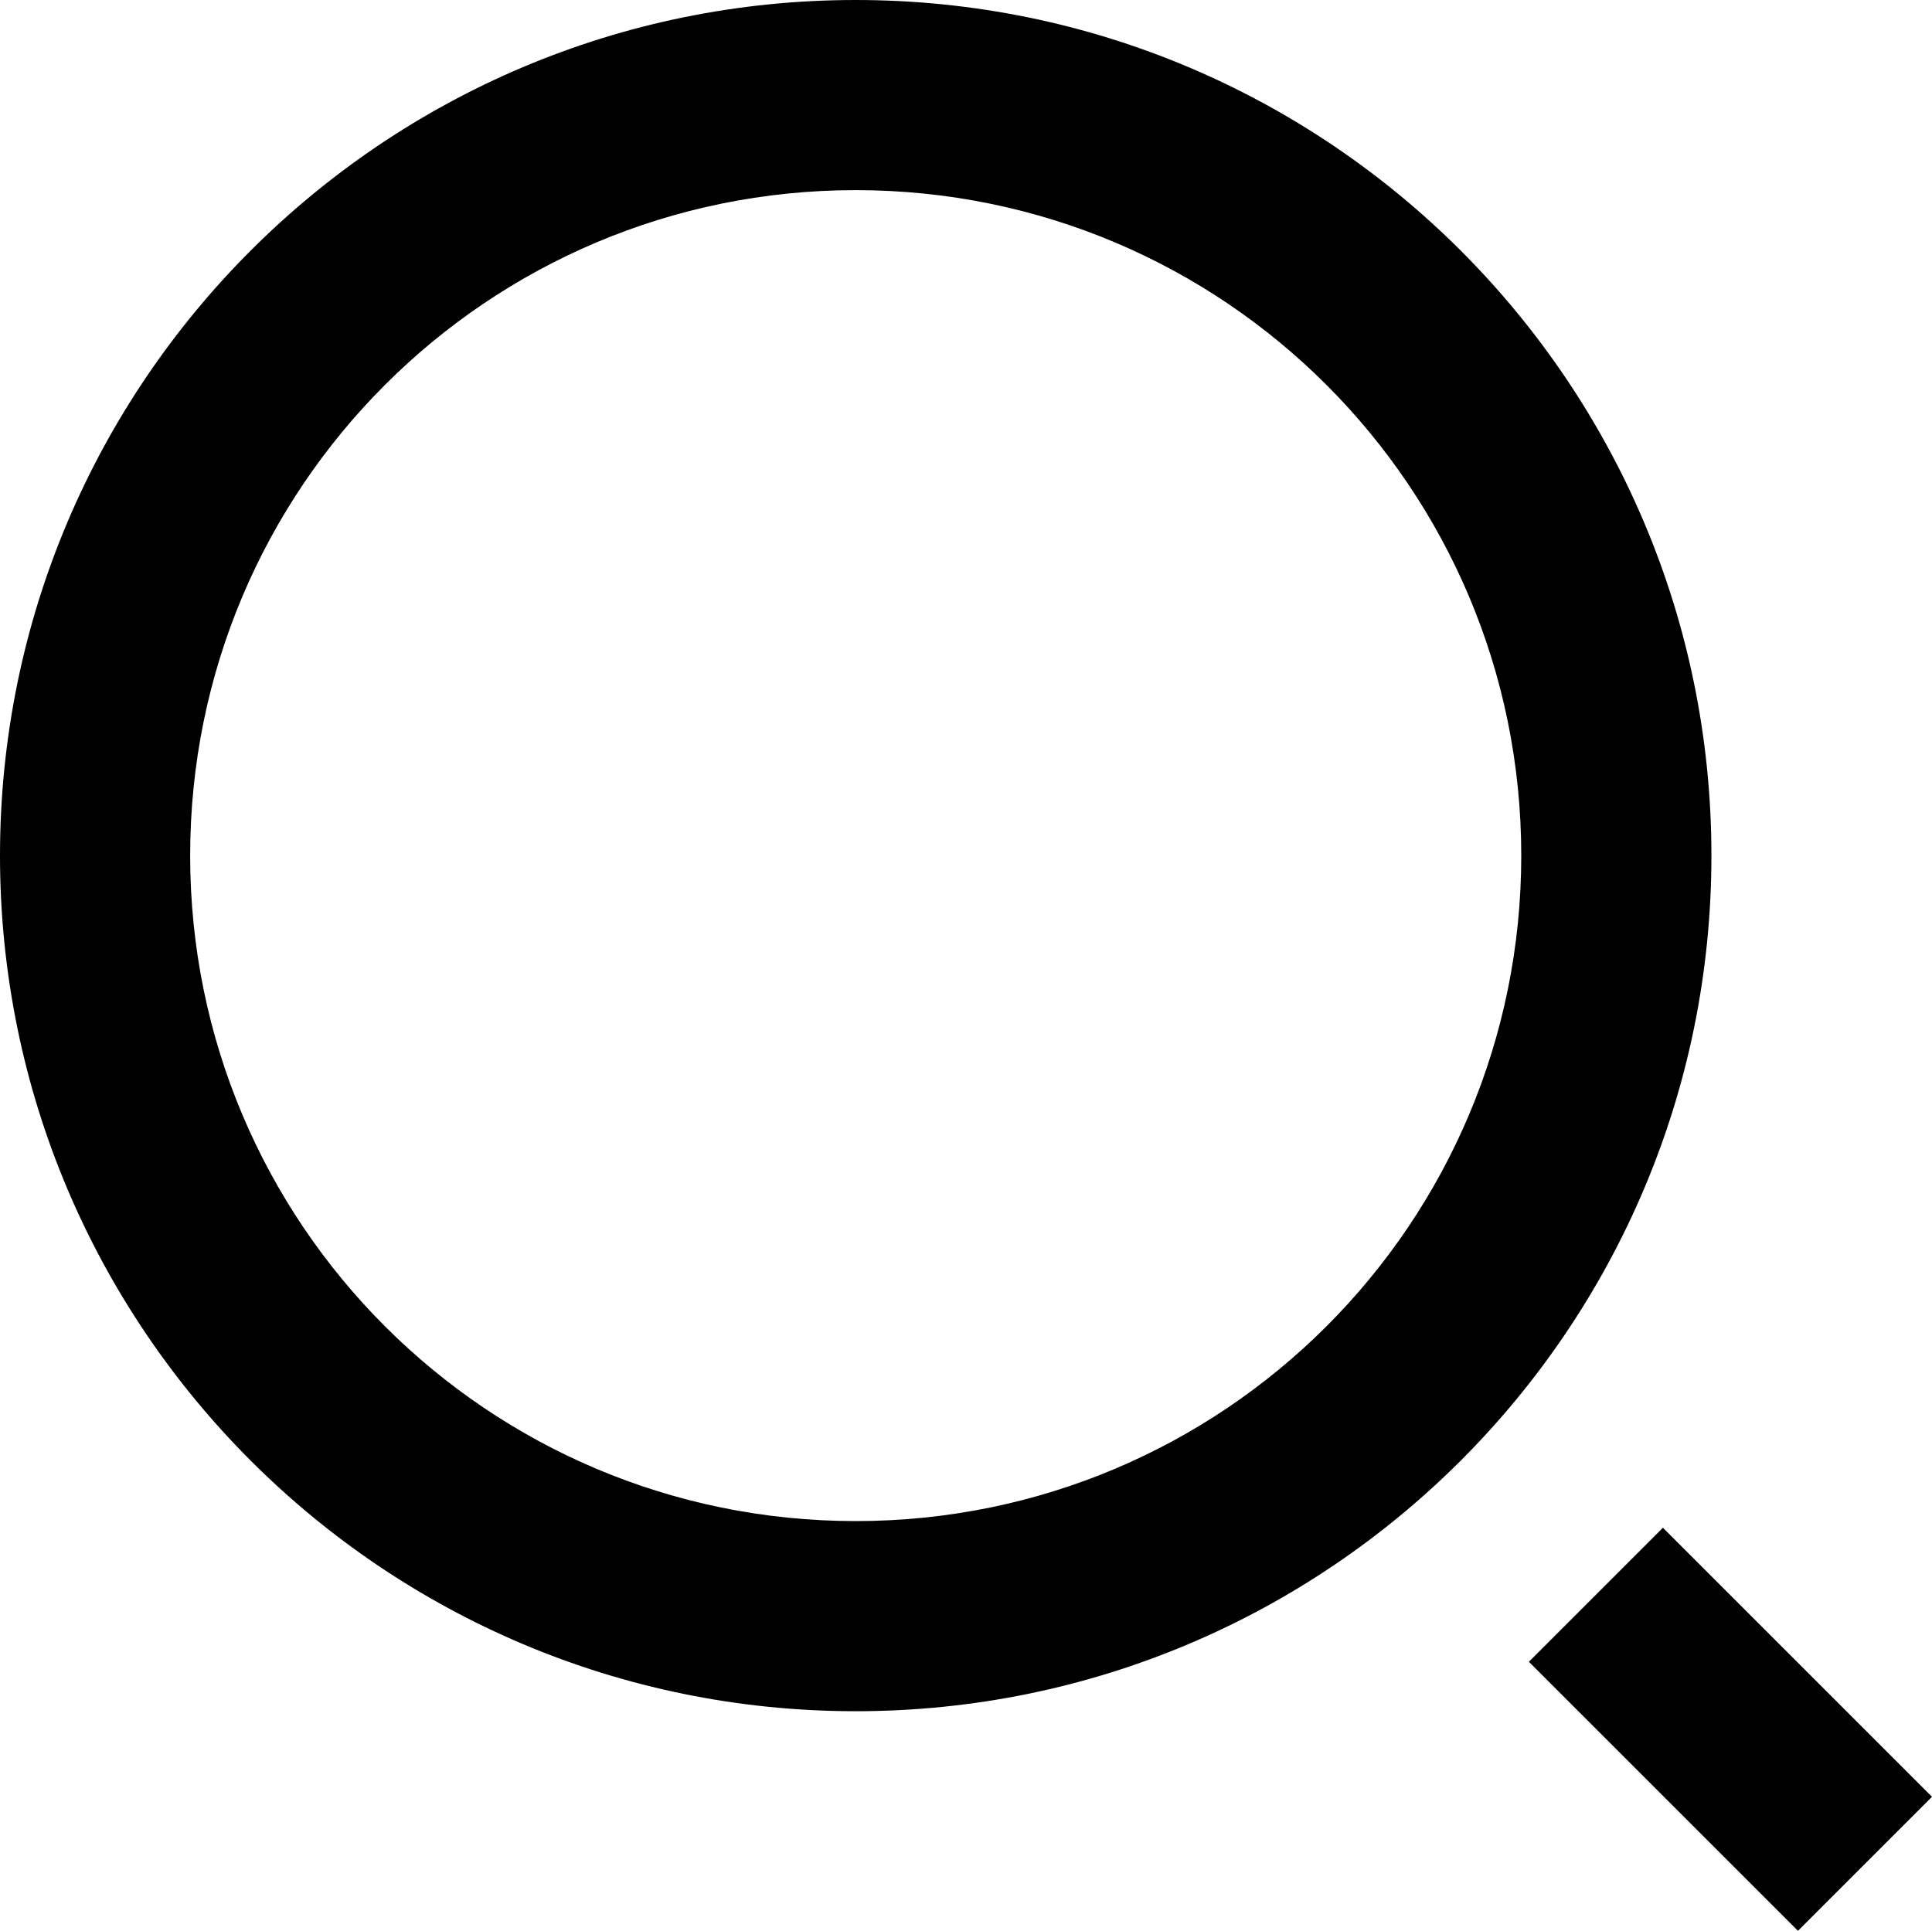 <?xml version="1.0" encoding="UTF-8"?>
<svg xmlns="http://www.w3.org/2000/svg" id="uuid-b80fc20f-8f81-43e3-84d5-ab2eda984a7d" width="20.32" height="20.31" viewBox="0 0 20.32 20.31">
  <g id="uuid-912b44f8-c7a8-4ff5-b11e-b1920ed369bb">
    <path d="m9,0c4.97,0,9,4.03,9,9s-4.03,9-9,9S0,13.97,0,9,4.03,0,9,0Zm0,16c3.87,0,7-3.13,7-7s-3.13-7-7-7-7,3.13-7,7,3.13,7,7,7Zm8.49.07l2.83,2.83-1.41,1.41-2.83-2.83,1.41-1.41Z"></path>
  </g>
</svg>
